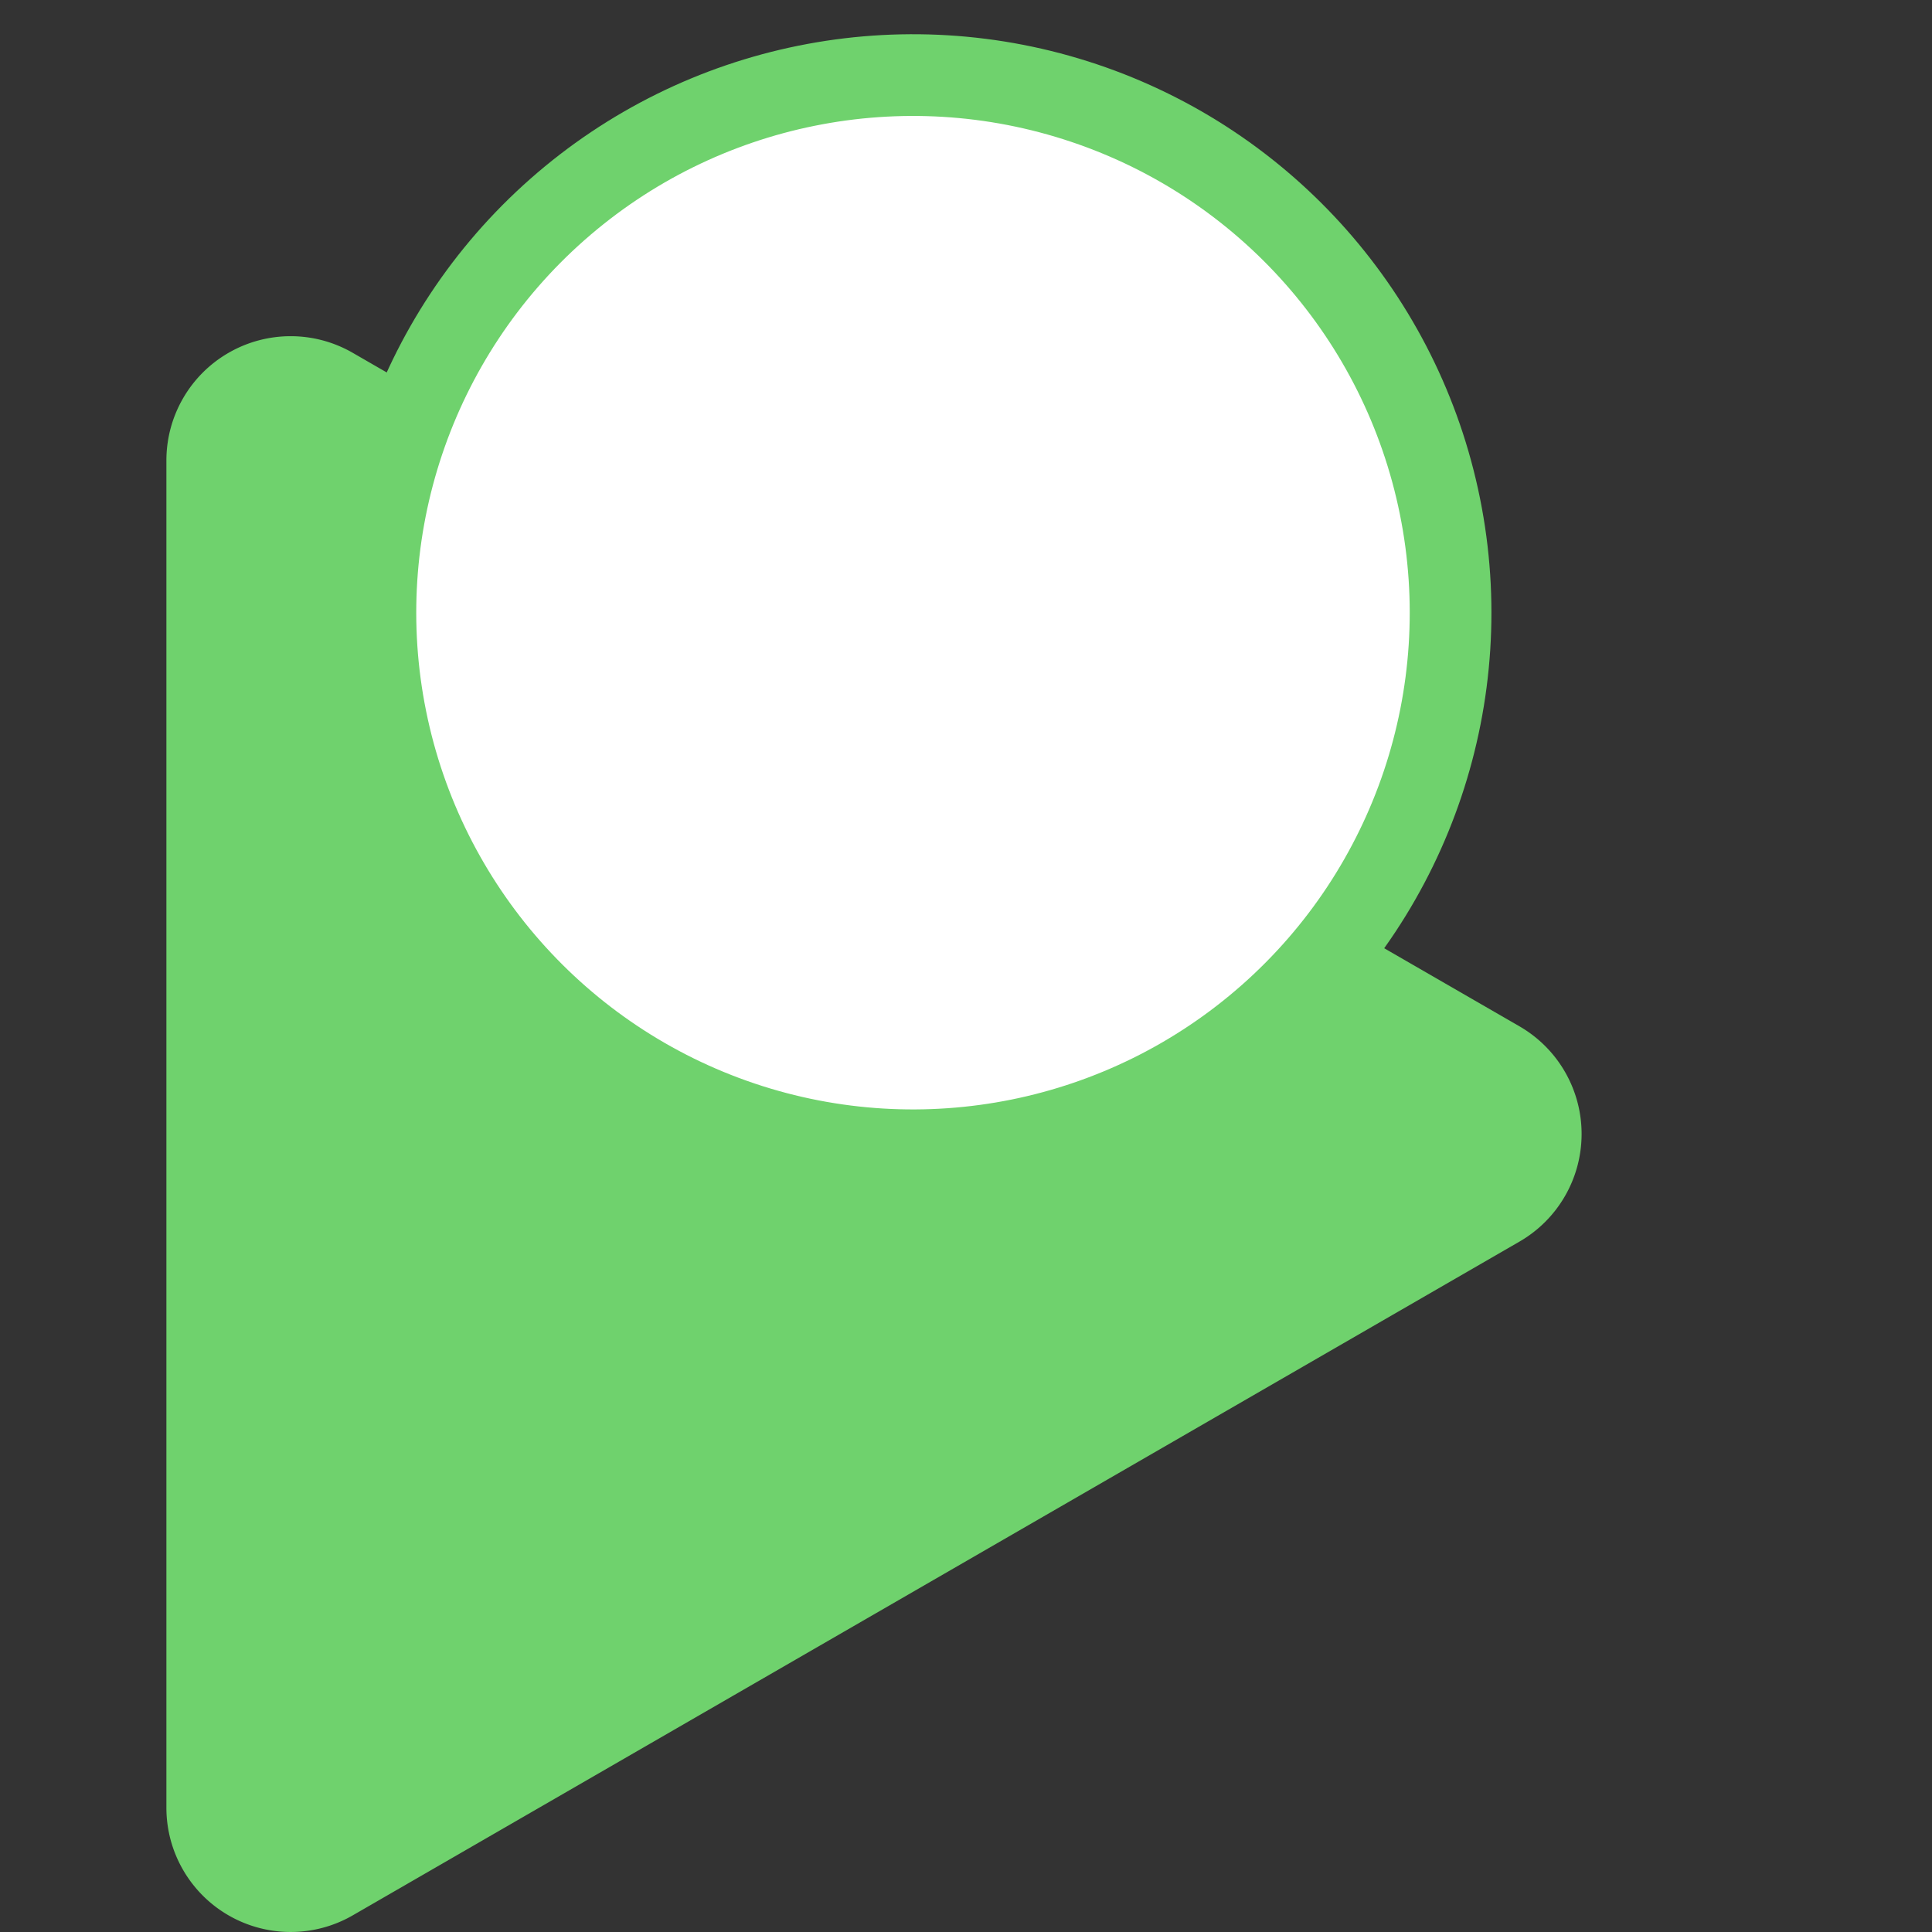 <svg xmlns="http://www.w3.org/2000/svg" xmlns:xlink="http://www.w3.org/1999/xlink" width="100" height="100" viewBox="0 0 100 100" fill="rgb(111, 210, 109)">
  <rect x="0" y="0" width="100" height="100" fill="#333333" stroke="none"/>
  <defs>
    <clipPath id="clip-Forma_de_produtos" >
      <rect width="100" height="100"/>
    </clipPath>
  </defs>
  <g id="Forma_de_produtos" data-name="Forma de produtos" clip-path="url(#clip-Forma_de_produtos)">
    <path class="red" fill="inherit" id="Path_1" data-name="Path 1" d="M197.778,3282.91l-7.1,4.1-33.594,19.4-19.7,11.376a6.431,6.431,0,0,1-9.646-5.569V3242.48a6.431,6.431,0,0,1,9.646-5.569l60.391,34.861A6.434,6.434,0,0,1,197.778,3282.91Z" transform="translate(-119.125 -3218.648)"/>
    <circle id="Ellipse_1" data-name="Ellipse 1" cx="29.948" cy="29.948" r="29.948" transform="matrix(0.98, -0.198, 0.198, 0.98, 11.975, 8.295)"/>
    <circle id="Ellipse_2" data-name="Ellipse 2" cx="25.716" cy="25.716" r="25.716" transform="matrix(0.98, -0.198, 0.198, 0.98, 16.963, 11.603)" fill="#fff"/>
  </g>
</svg>
